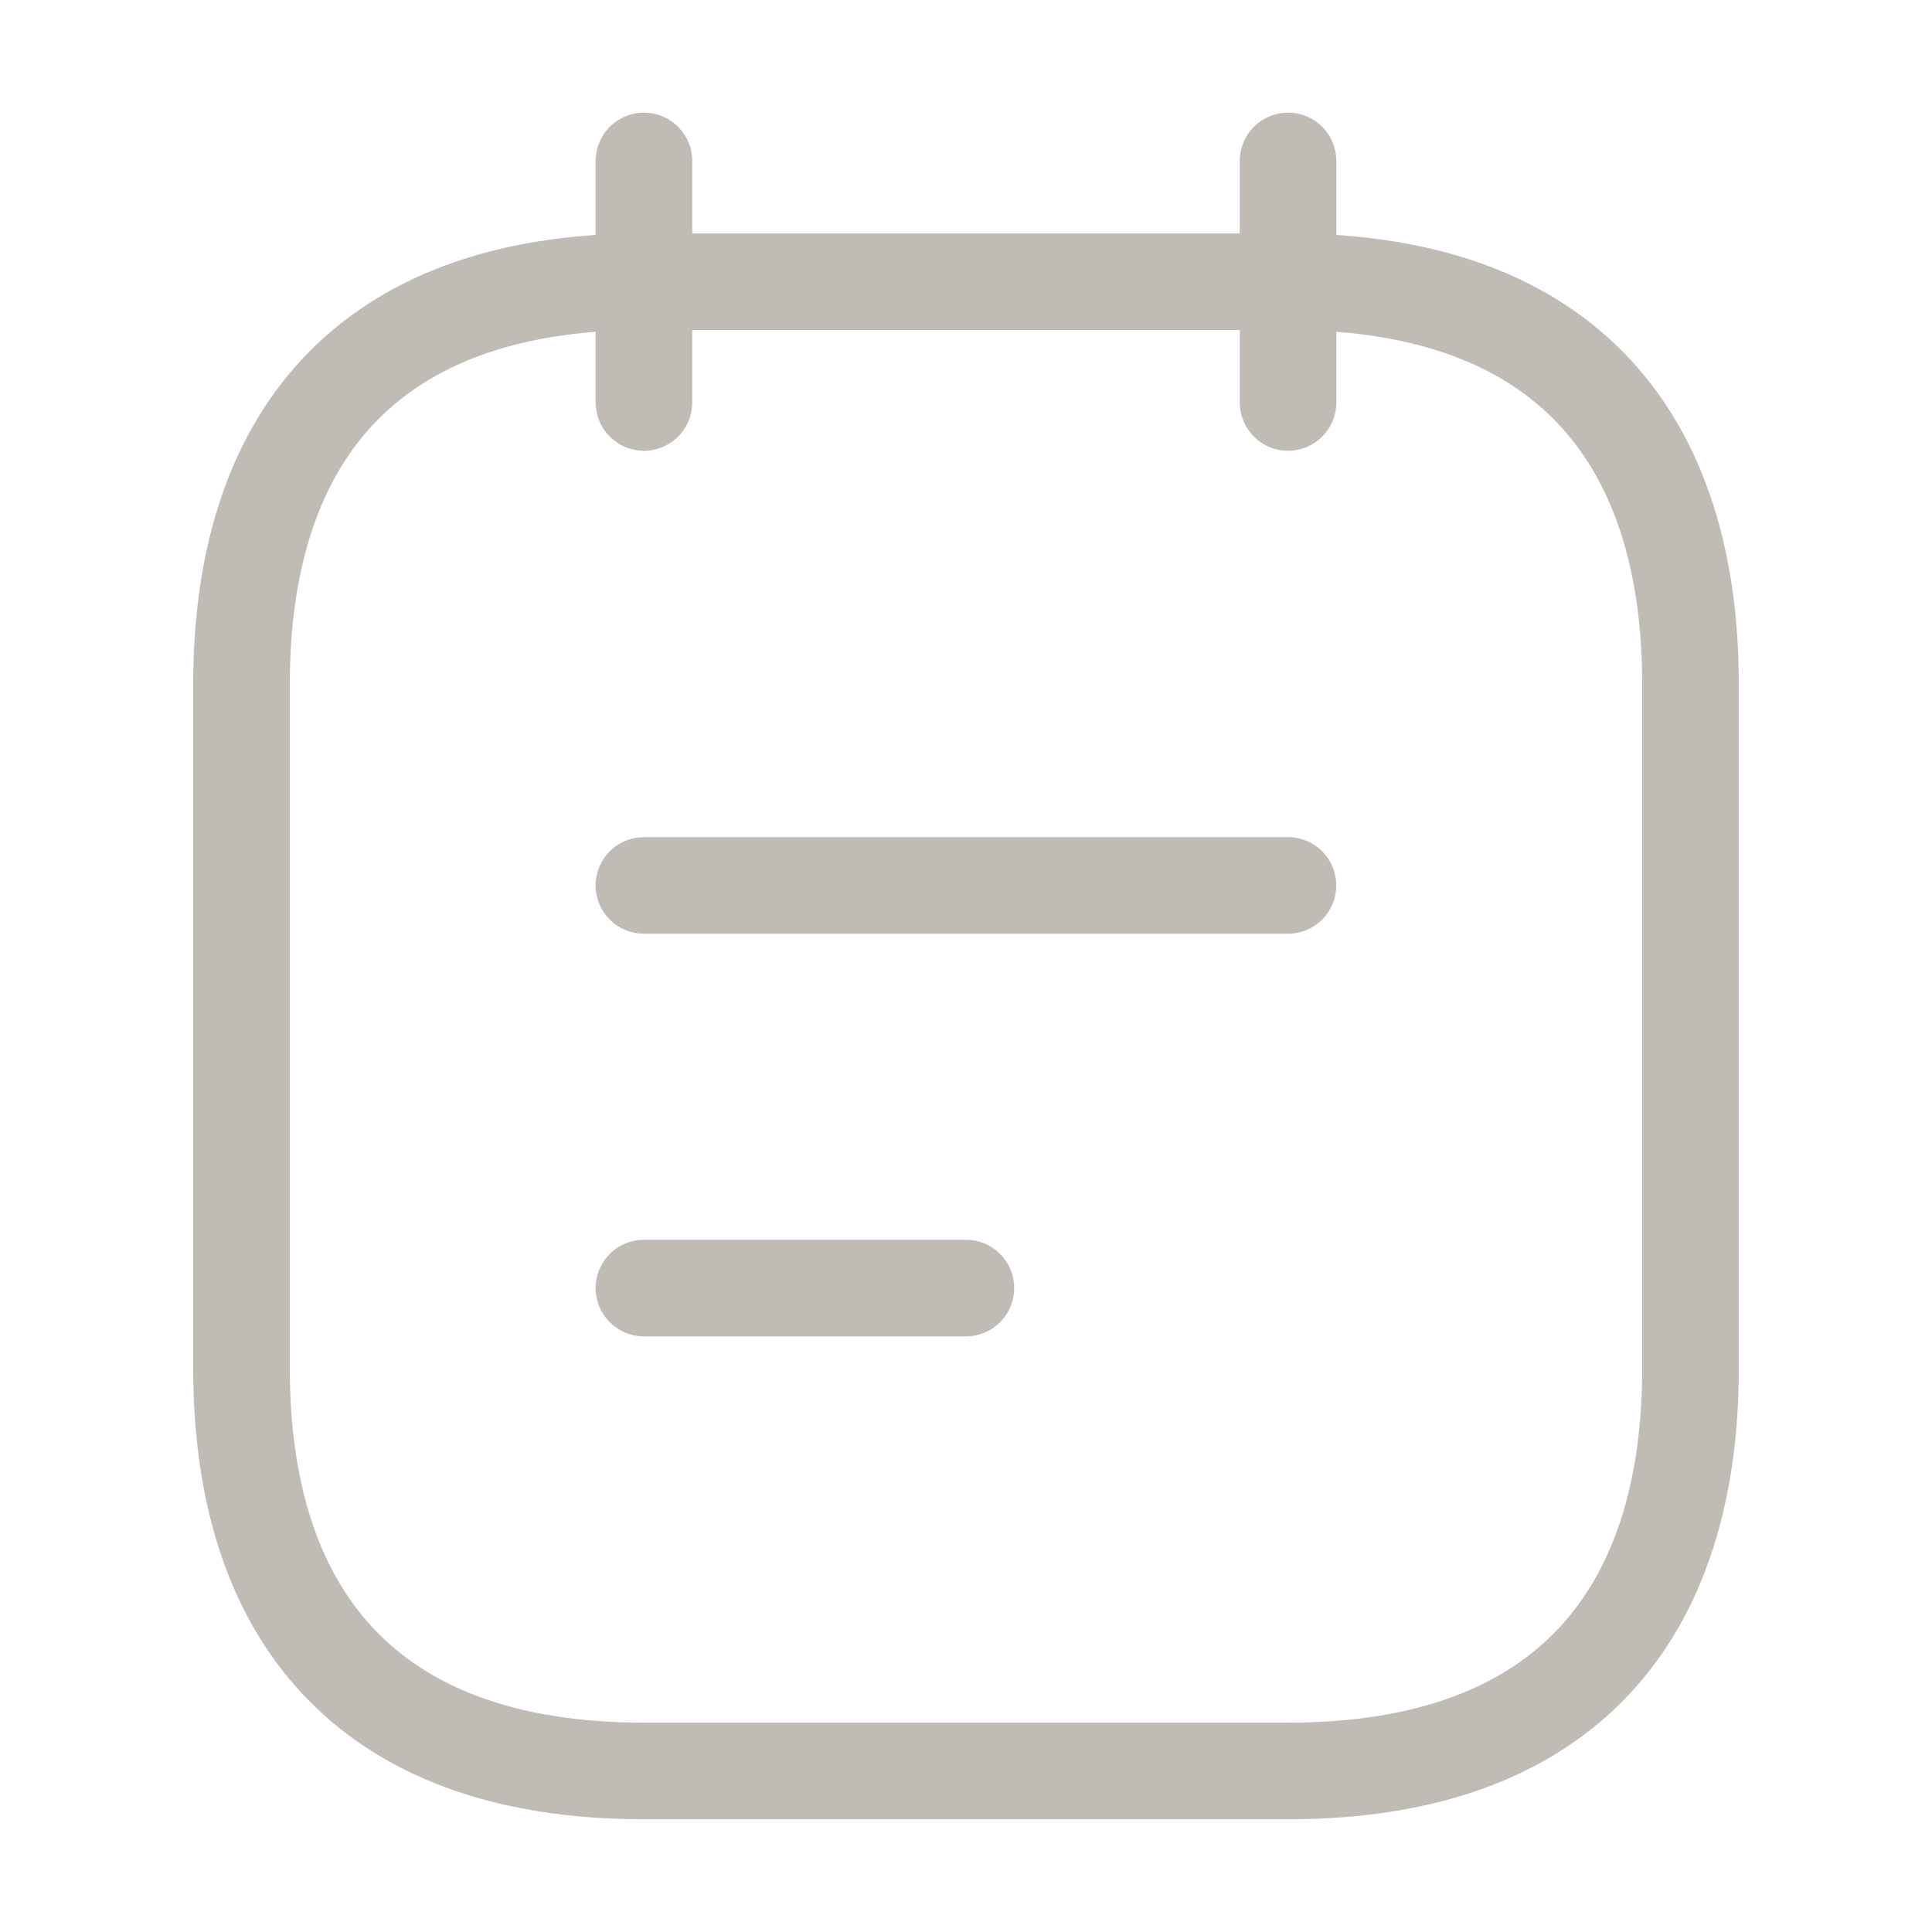 <svg xmlns="http://www.w3.org/2000/svg" width="20" height="20" viewBox="0 0 20 20" fill="none">
  <path d="M6.666 1.666V4.166" stroke="#C0BBB5" stroke-miterlimit="10" stroke-linecap="round" stroke-linejoin="round"/>
  <path d="M13.334 1.666V4.166" stroke="#C0BBB5" stroke-miterlimit="10" stroke-linecap="round" stroke-linejoin="round"/>
  <path d="M17.5 7.083V14.166C17.5 16.666 16.25 18.333 13.333 18.333H6.667C3.75 18.333 2.5 16.666 2.5 14.166V7.083C2.5 4.583 3.75 2.916 6.667 2.916H13.333C16.25 2.916 17.5 4.583 17.5 7.083Z" stroke="#C0BBB5" stroke-miterlimit="10" stroke-linecap="round" stroke-linejoin="round"/>
  <path d="M6.666 9.166H13.333" stroke="#C0BBB5" stroke-miterlimit="10" stroke-linecap="round" stroke-linejoin="round"/>
  <path d="M6.666 13.334H9.999" stroke="#C0BBB5" stroke-miterlimit="10" stroke-linecap="round" stroke-linejoin="round"/>
</svg>